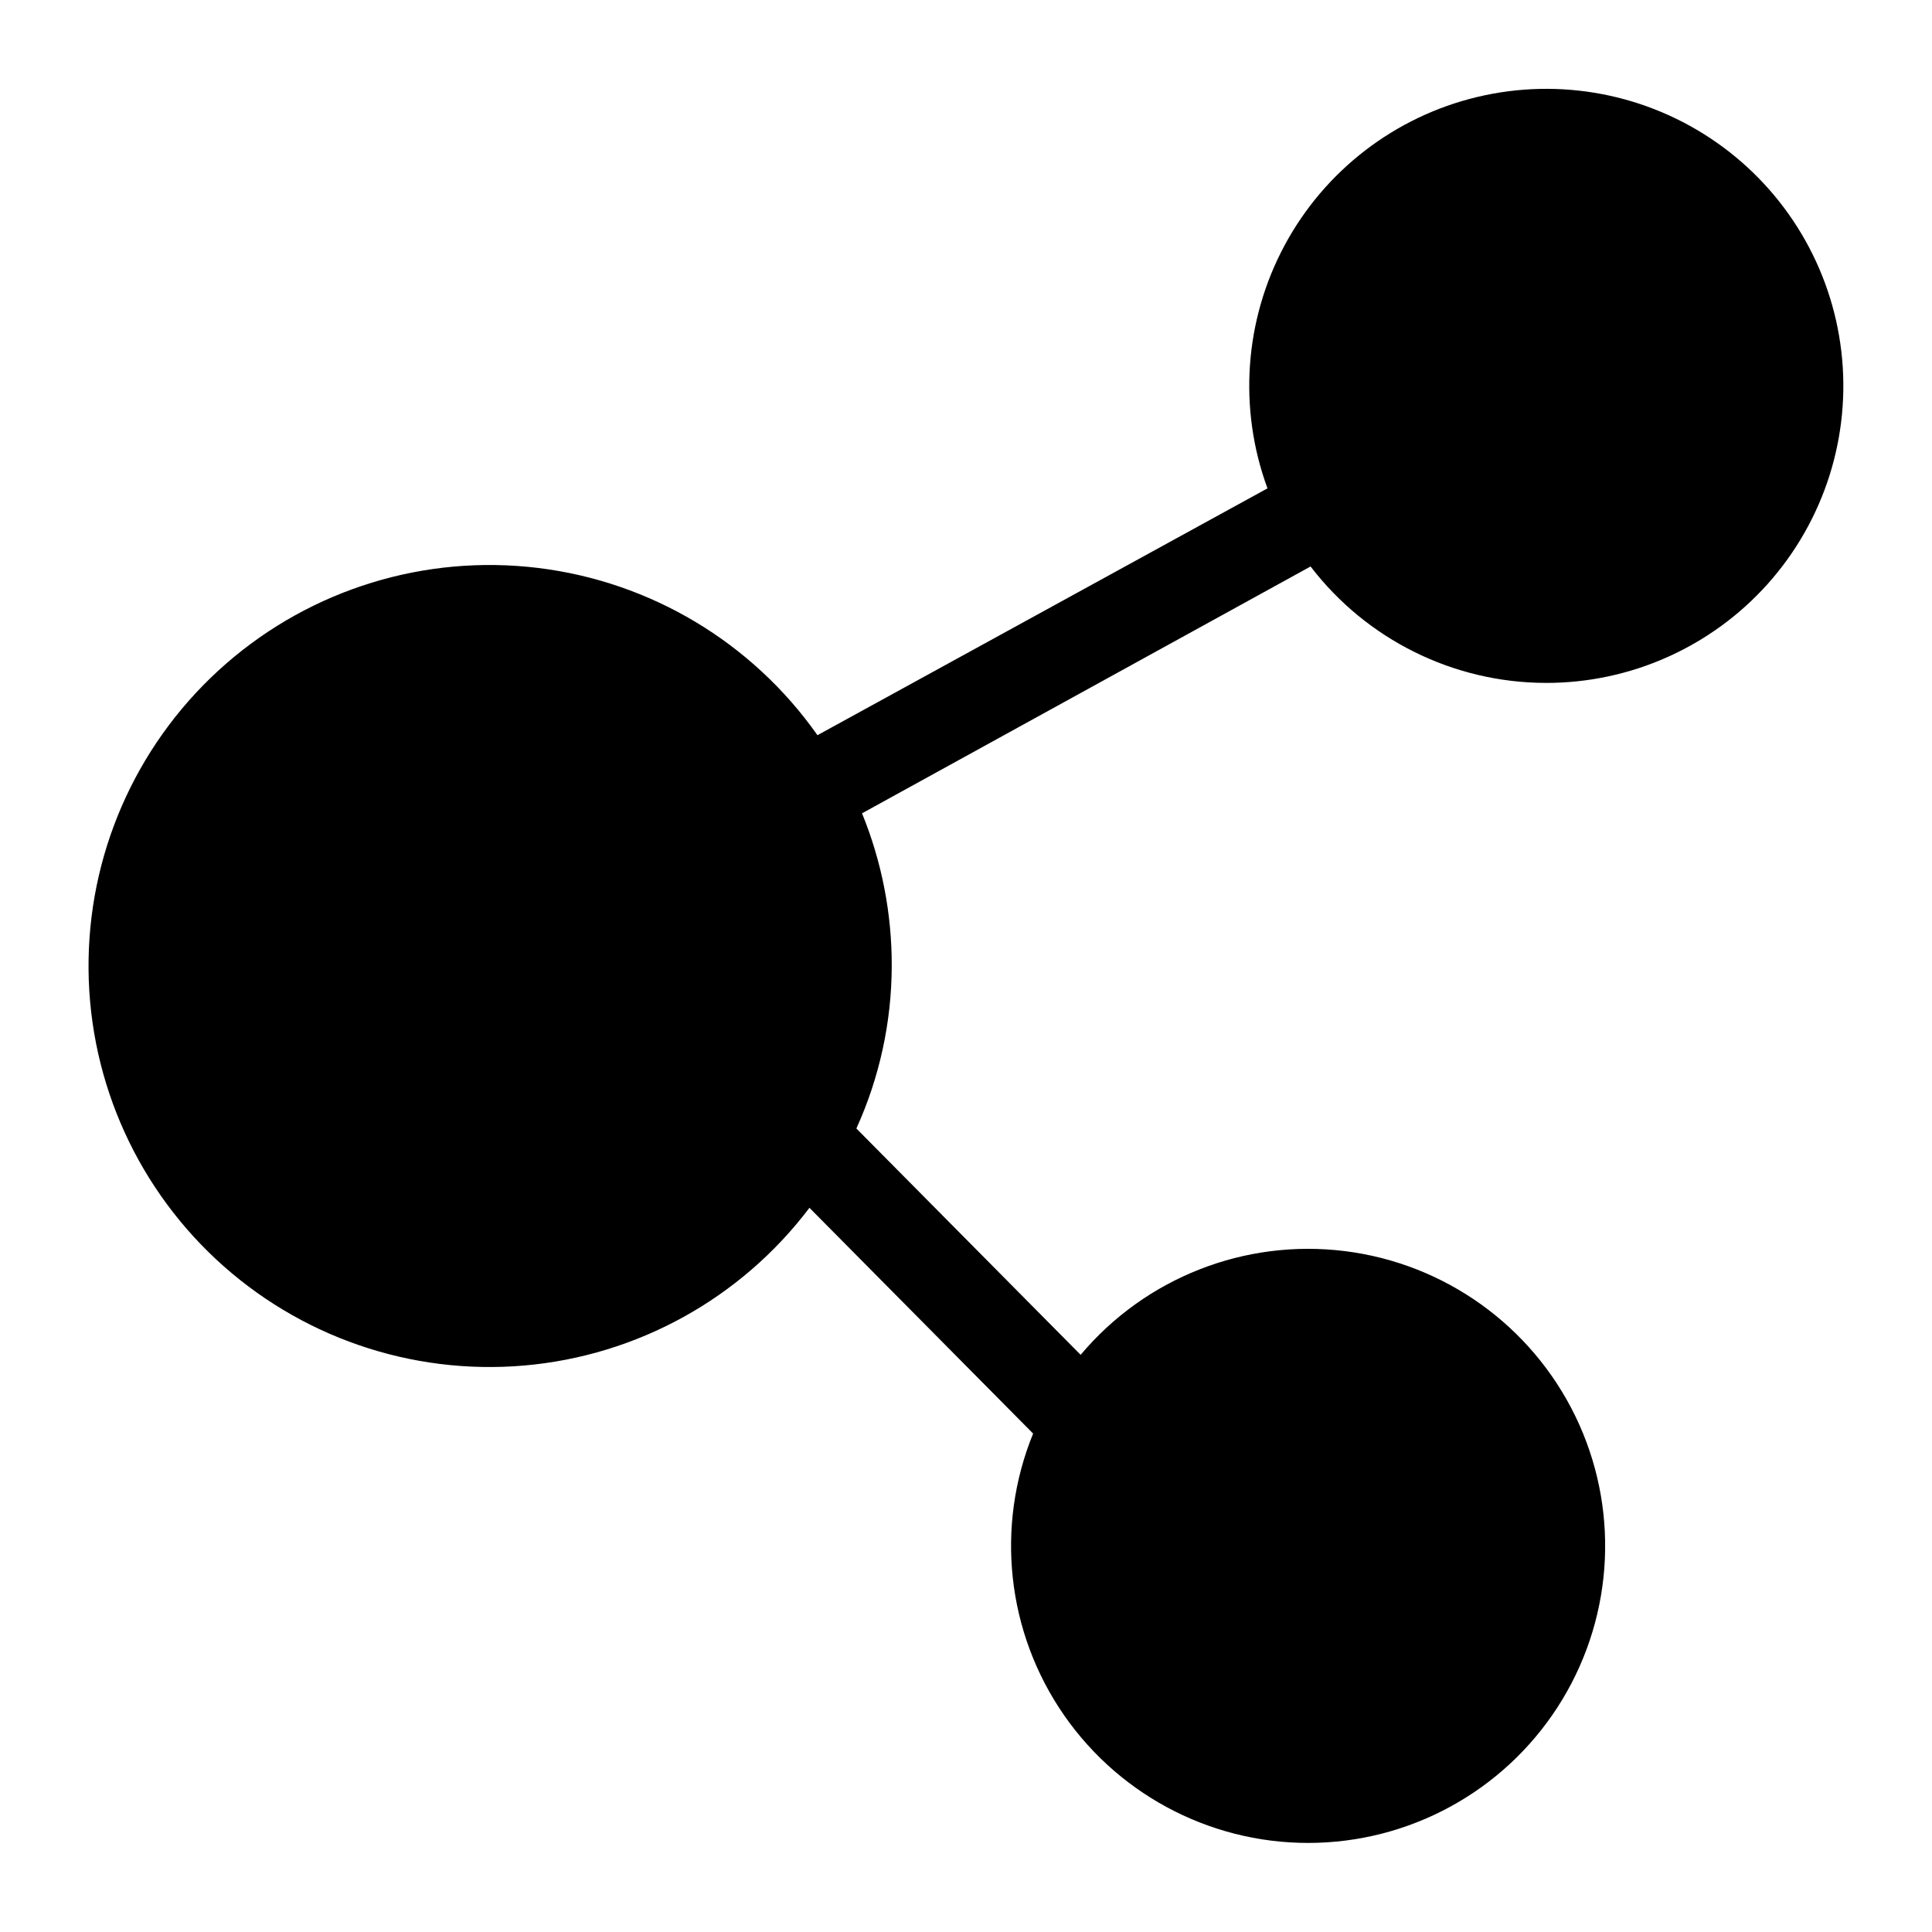 <?xml version="1.0" encoding="UTF-8"?>
<!-- Uploaded to: SVG Repo, www.svgrepo.com, Generator: SVG Repo Mixer Tools -->
<svg fill="#000000" width="800px" height="800px" version="1.1" viewBox="144 144 512 512" xmlns="http://www.w3.org/2000/svg">
 <path d="m553.58 324.98c22.496 0.059 43.941-9.508 58.926-26.289 14.98-16.781 22.07-39.168 19.473-61.516-2.598-22.344-14.629-42.512-33.059-55.41-18.434-12.898-41.5-17.293-63.383-12.078-21.887 5.215-40.492 19.543-51.125 39.367-10.633 19.824-12.277 43.25-4.516 64.367l-119.26 65.414c-17.32-24.609-44.262-40.723-74.141-44.336-29.875-3.617-59.883 5.606-82.574 25.375-22.691 19.77-35.938 48.234-36.445 78.324-0.512 30.09 11.758 58.984 33.766 79.516 22.008 20.527 51.684 30.762 81.668 28.164 29.98-2.602 57.457-17.789 75.602-41.797l59.277 59.828v-0.004c-10.086 24.695-6.984 52.812 8.246 74.711 15.227 21.898 40.508 34.598 67.164 33.738 26.66-0.859 51.07-15.16 64.855-37.992 13.785-22.832 15.07-51.094 3.418-75.086-11.656-23.988-34.664-40.449-61.137-43.727-26.469-3.277-52.797 7.074-69.953 27.496l-59.434-59.984c6.141-13.527 9.336-28.203 9.371-43.059 0.039-13.875-2.633-27.621-7.875-40.465l118.87-65.414c14.848 19.387 37.852 30.785 62.27 30.855z"/>
</svg>
